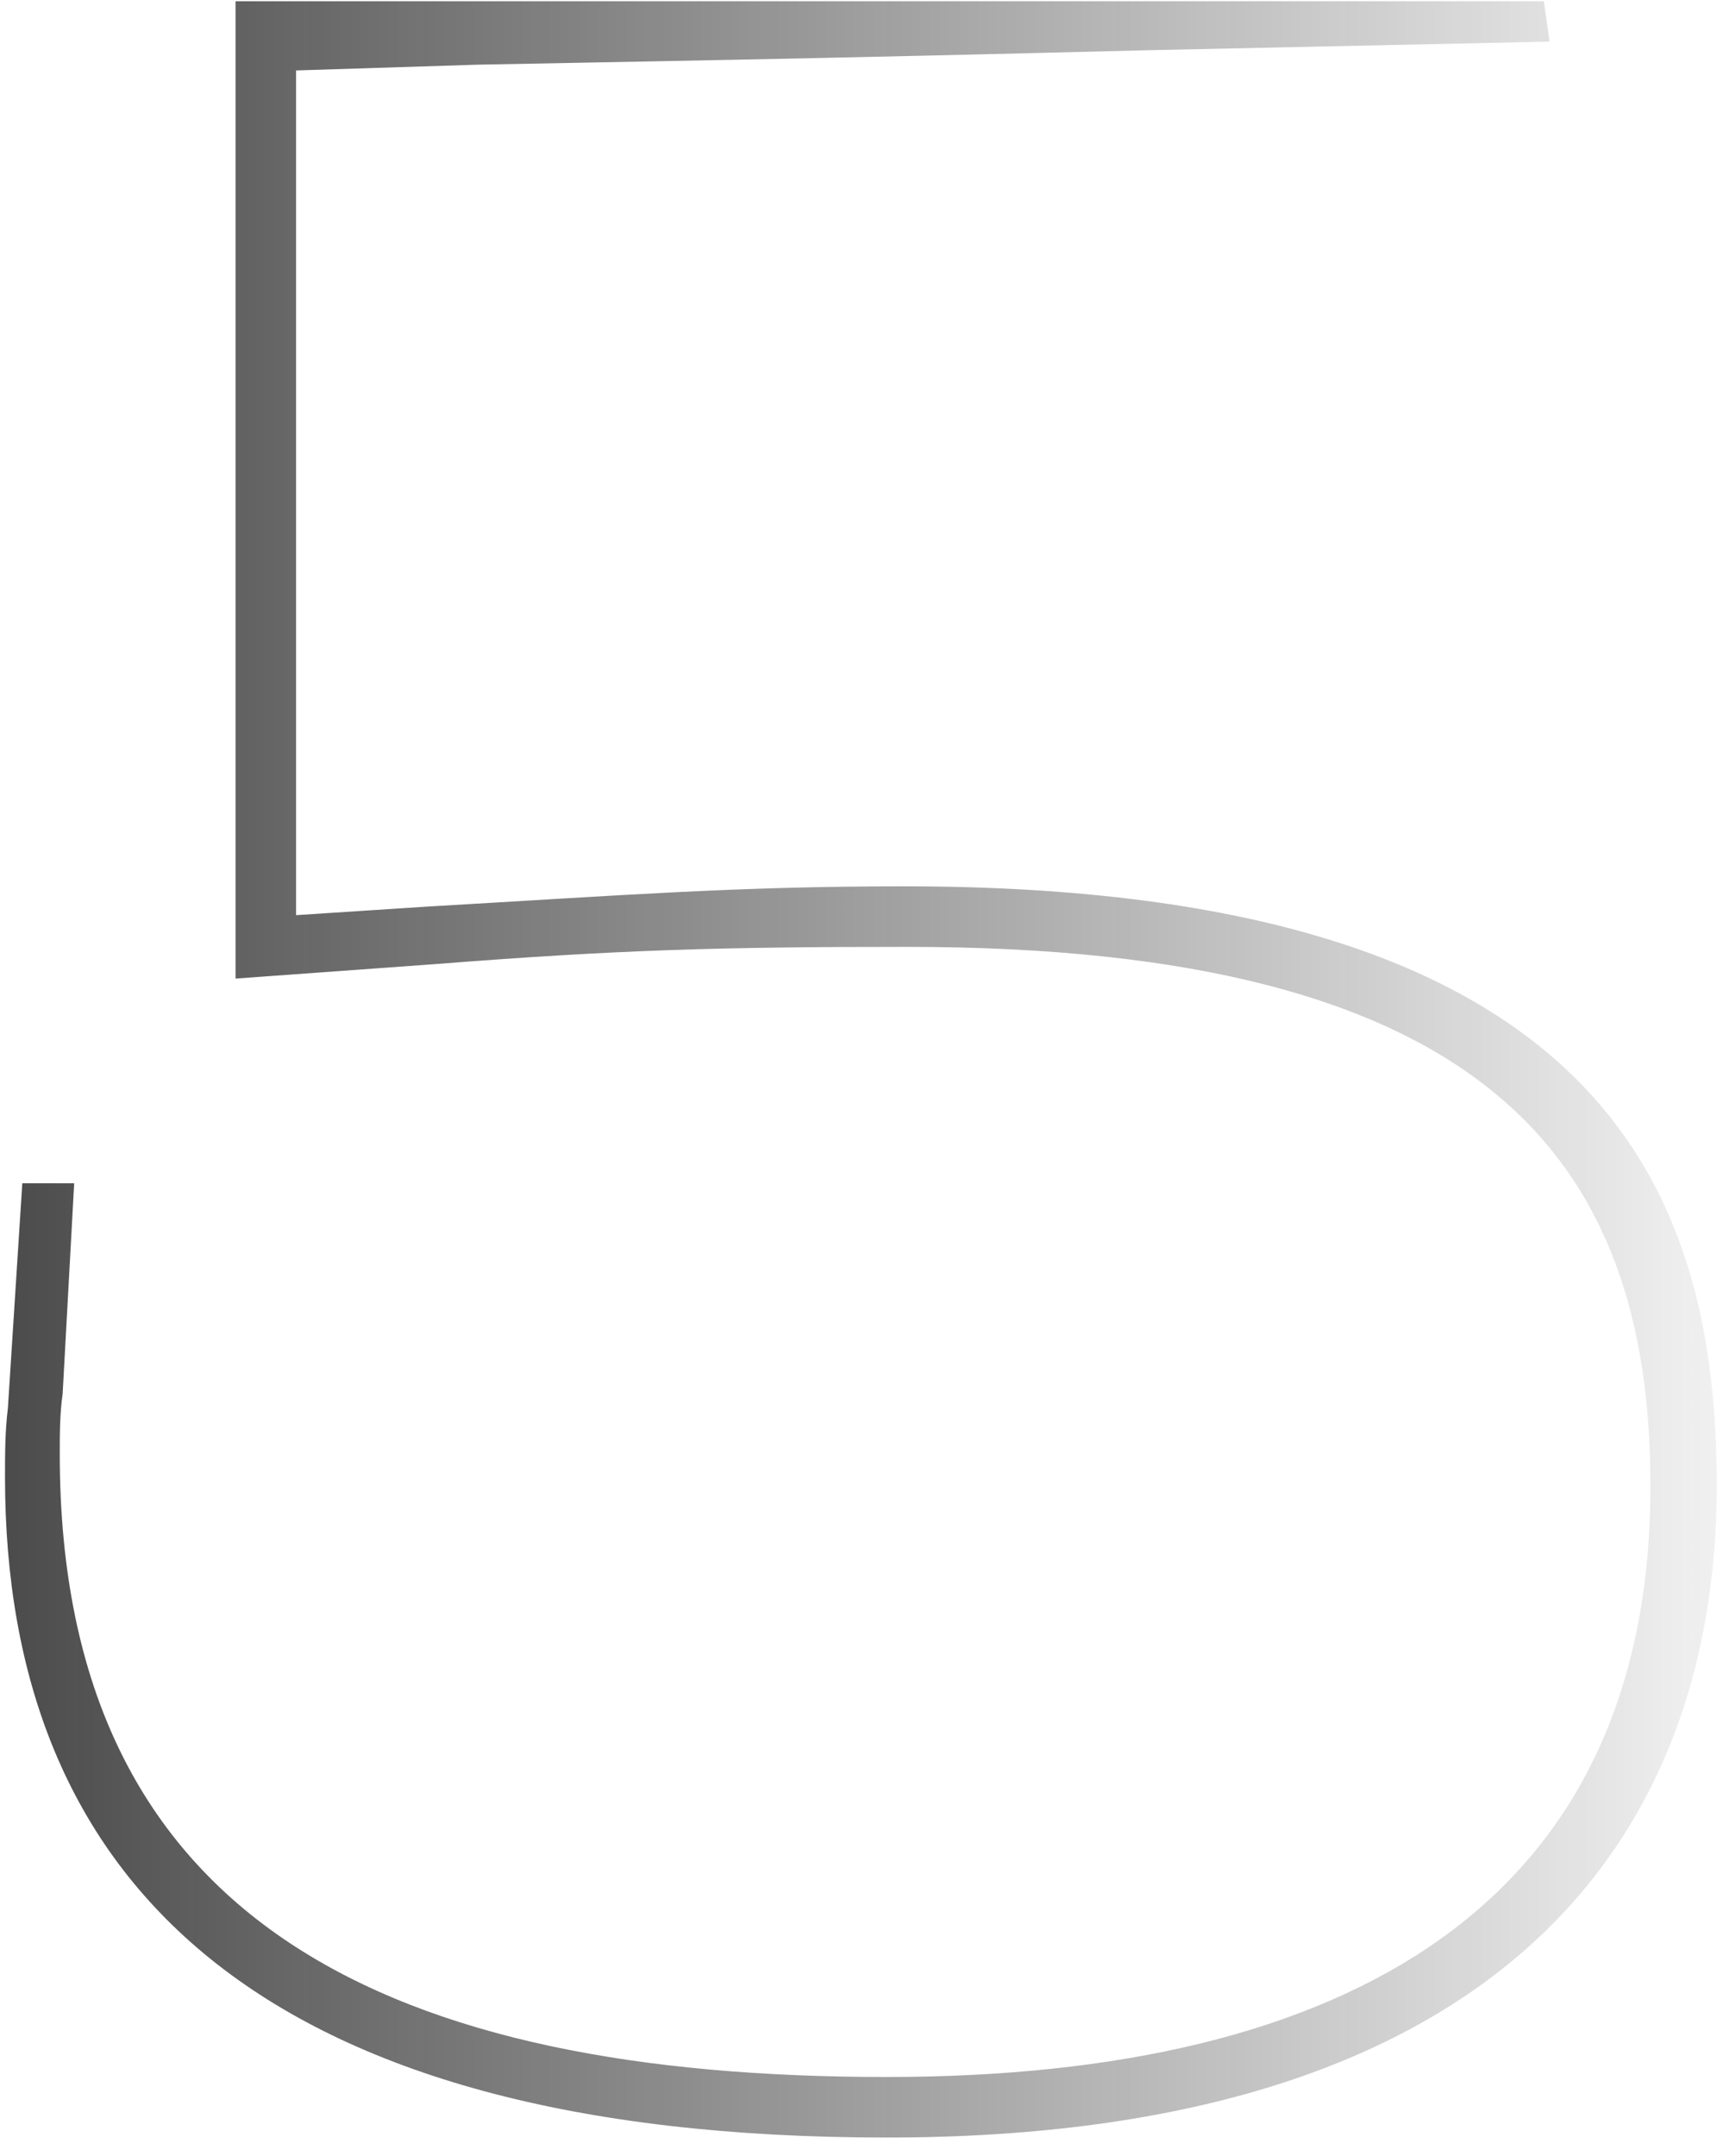 <?xml version="1.0" encoding="UTF-8"?> <svg xmlns="http://www.w3.org/2000/svg" width="69" height="86" viewBox="0 0 69 86" fill="none"><path d="M35.39 85.265C10.32 85.265 0.2 75.03 0.2 58.93C0.2 58.01 0.2 57.09 0.315 56.17L0.89 47.2H2.96L2.5 55.595C2.385 56.4 2.385 57.205 2.385 58.01C2.385 76.87 15.84 82.85 35.39 82.85C53.79 82.85 65.865 75.95 65.865 59.275C65.865 46.165 59.195 37.77 36.195 37.77C28.72 37.77 24.695 37.885 17.335 38.46L9.4 39.035V0.05H61.61L61.84 1.66L45.74 2.005C32.285 2.35 24.925 2.465 19.06 2.58L11.815 2.81V36.505L17.105 36.16C25.04 35.7 29.41 35.355 36.08 35.355C64.485 35.355 68.51 48.005 68.51 59.275C68.51 73.42 59.77 85.265 35.39 85.265Z" fill="url(#paint0_linear_428_209)"></path><defs><linearGradient id="paint0_linear_428_209" x1="-22.239" y1="42" x2="74.488" y2="42" gradientUnits="userSpaceOnUse"><stop stop-color="#151515"></stop><stop offset="1" stop-color="#151515" stop-opacity="0"></stop></linearGradient></defs></svg> 